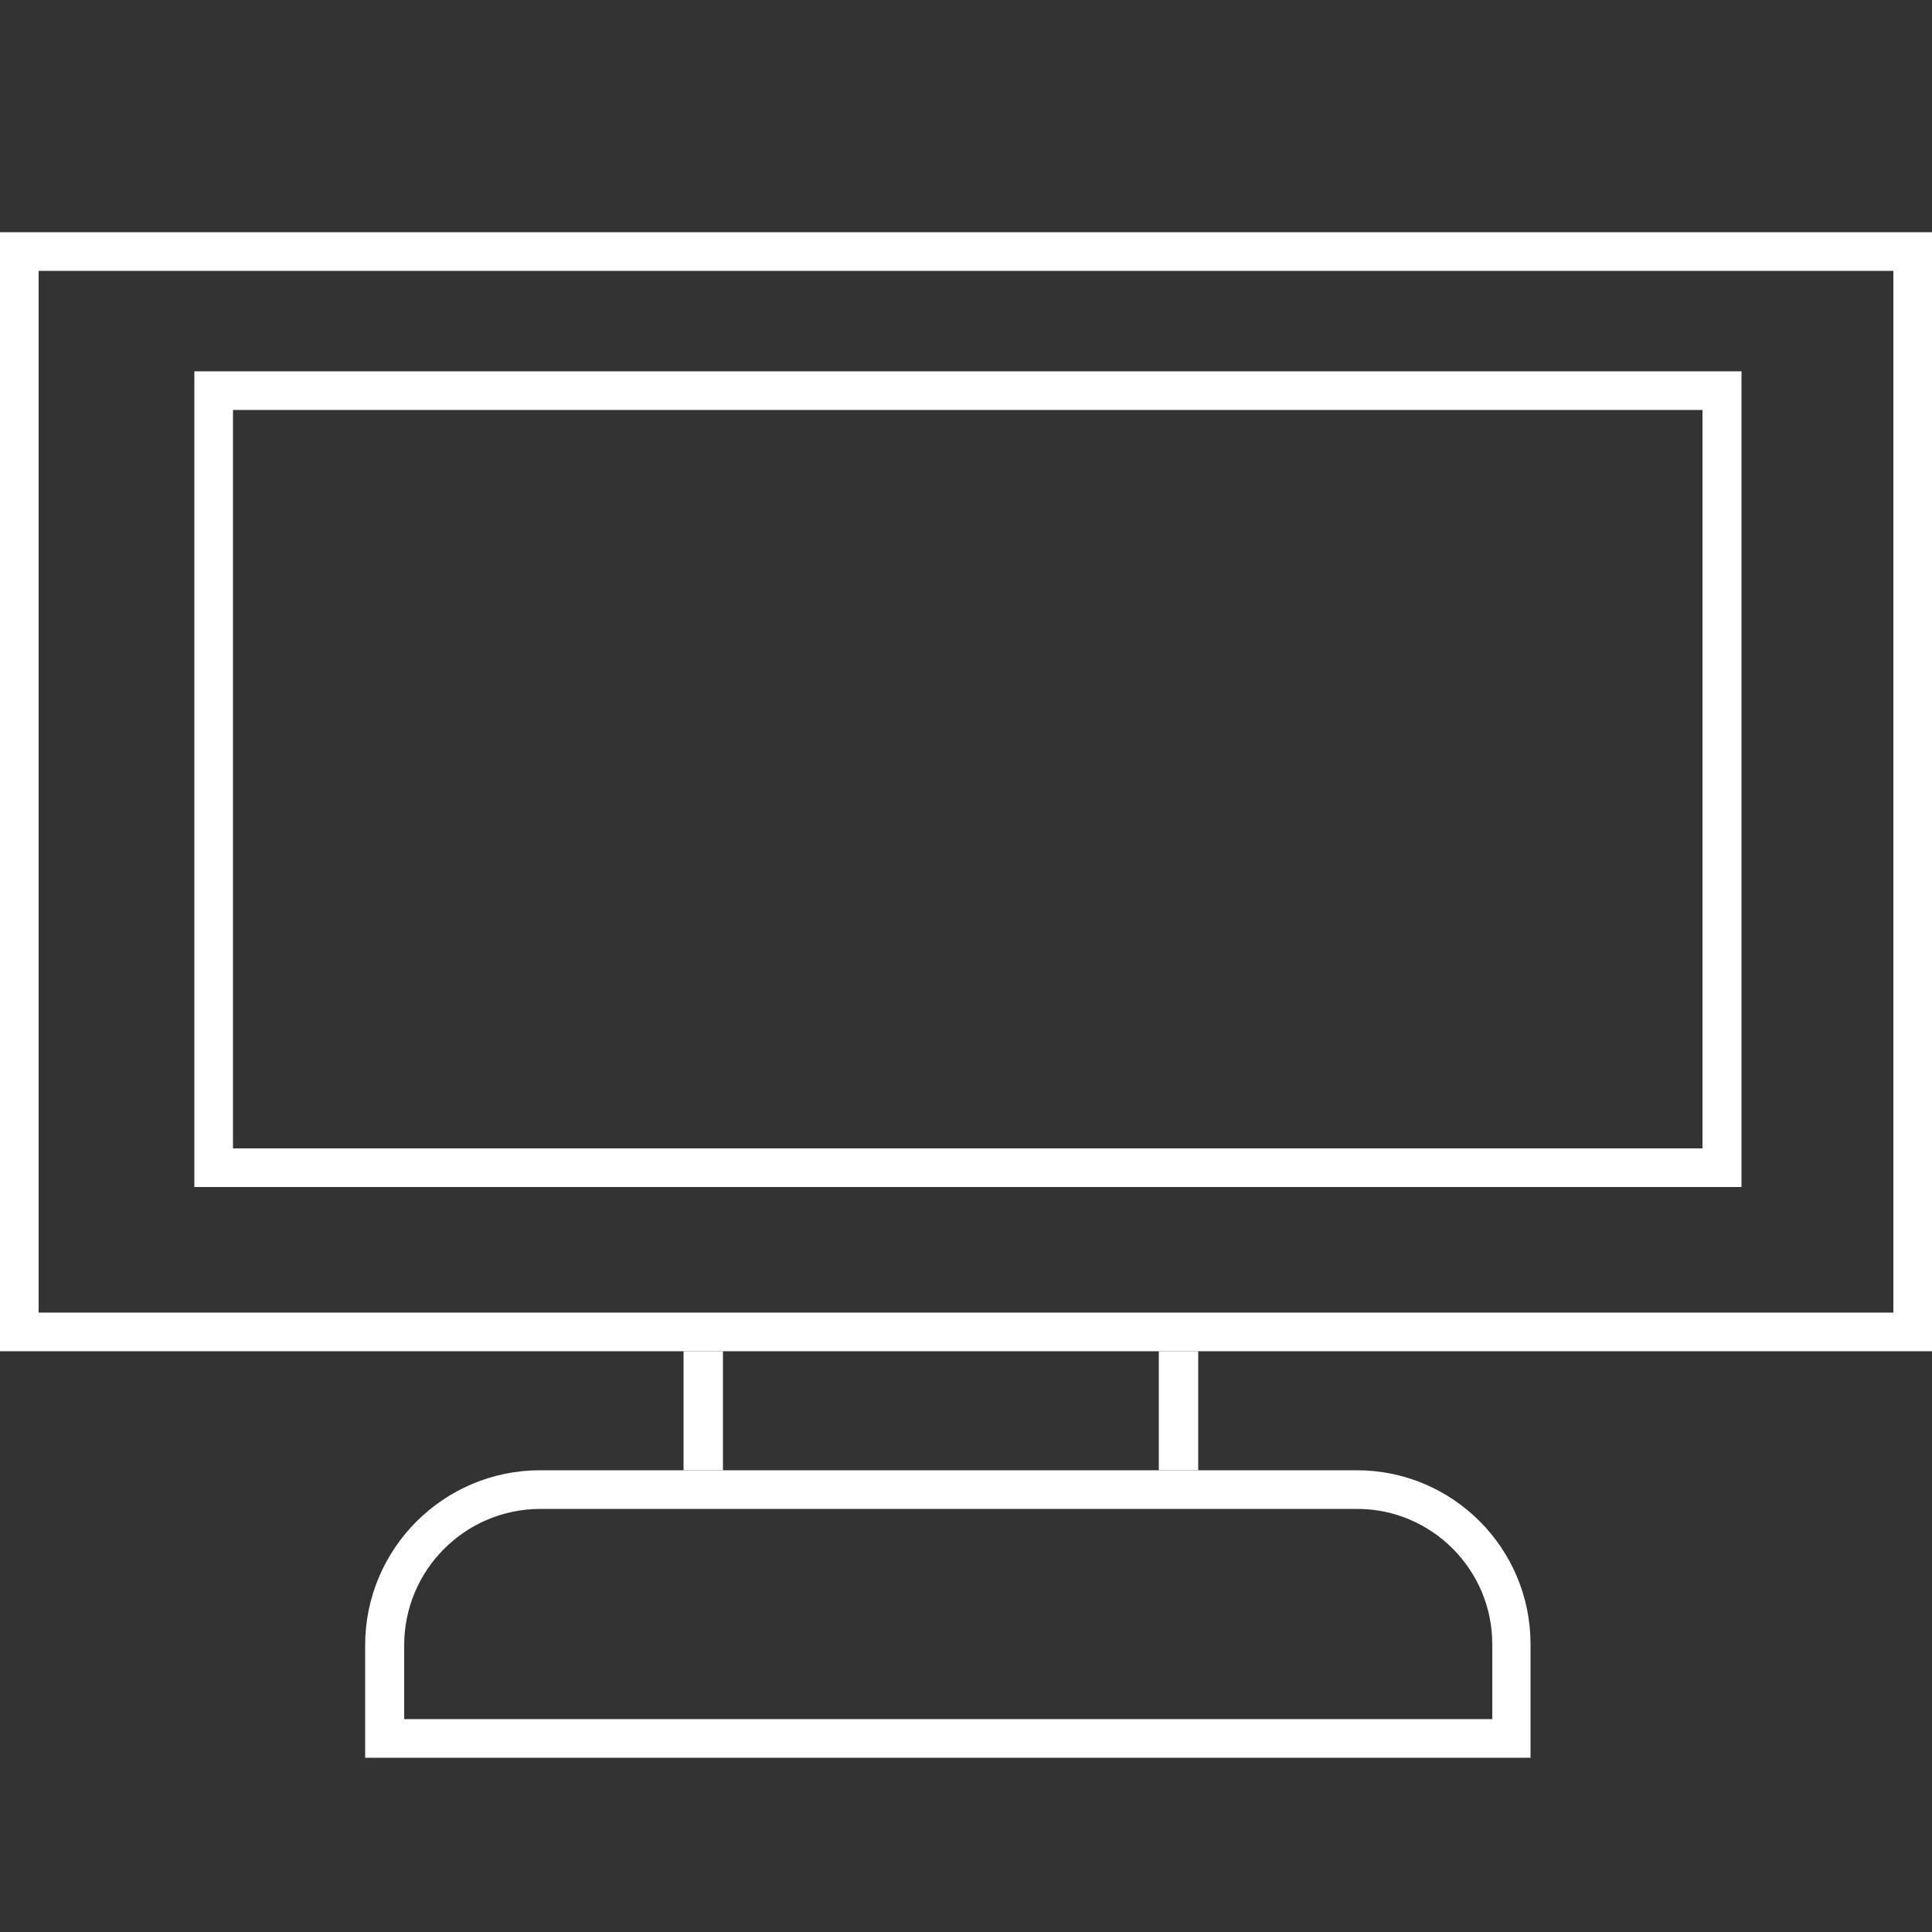 <?xml version="1.0" encoding="UTF-8"?>
<svg id="_レイヤー_1" data-name=" レイヤー 1" xmlns="http://www.w3.org/2000/svg" version="1.1" viewBox="0 0 500 500">
  <rect x="0" y="0" width="500" height="500" fill="#333333" stroke="none"/>
  <defs>
    <style>
      .cls-1 {
        fill: none;
      }

      .cls-1, .cls-2 {
        stroke-width: 0px;
      }

      .cls-2 {
        fill: #fff;
      }
    </style>
  </defs>
  <rect class="cls-1" x="-712" width="500" height="500"/>
  <g>
    <g>
      <g>
        <path class="cls-2" d="M490,70.1v269.6H10V70.1h480M500,60.1H0v289.6h500V60.1h0Z"/>
        <path class="cls-2" d="M440.6,106.1v191.1H60.3V106.1h380.4M450.6,96.1H50.3v211.1h400.4V96.1h0Z"/>
      </g>
      <path class="cls-2" d="M351.2,390.5c19.3,0,35,15.7,35,35v19.4H104.6v-19.1c0-19.5,15.8-35.3,35.3-35.3h211.4M351.2,380.5h-211.4c-25,0-45.3,20.3-45.3,45.3v29.1h301.6v-29.4c0-24.8-20.1-45-45-45h0Z"/>
    </g>
    <rect class="cls-2" x="176.9" y="349.7" width="10.2" height="30.8"/>
    <rect class="cls-2" x="299.9" y="349.7" width="10.2" height="30.8"/>
  </g>
</svg>